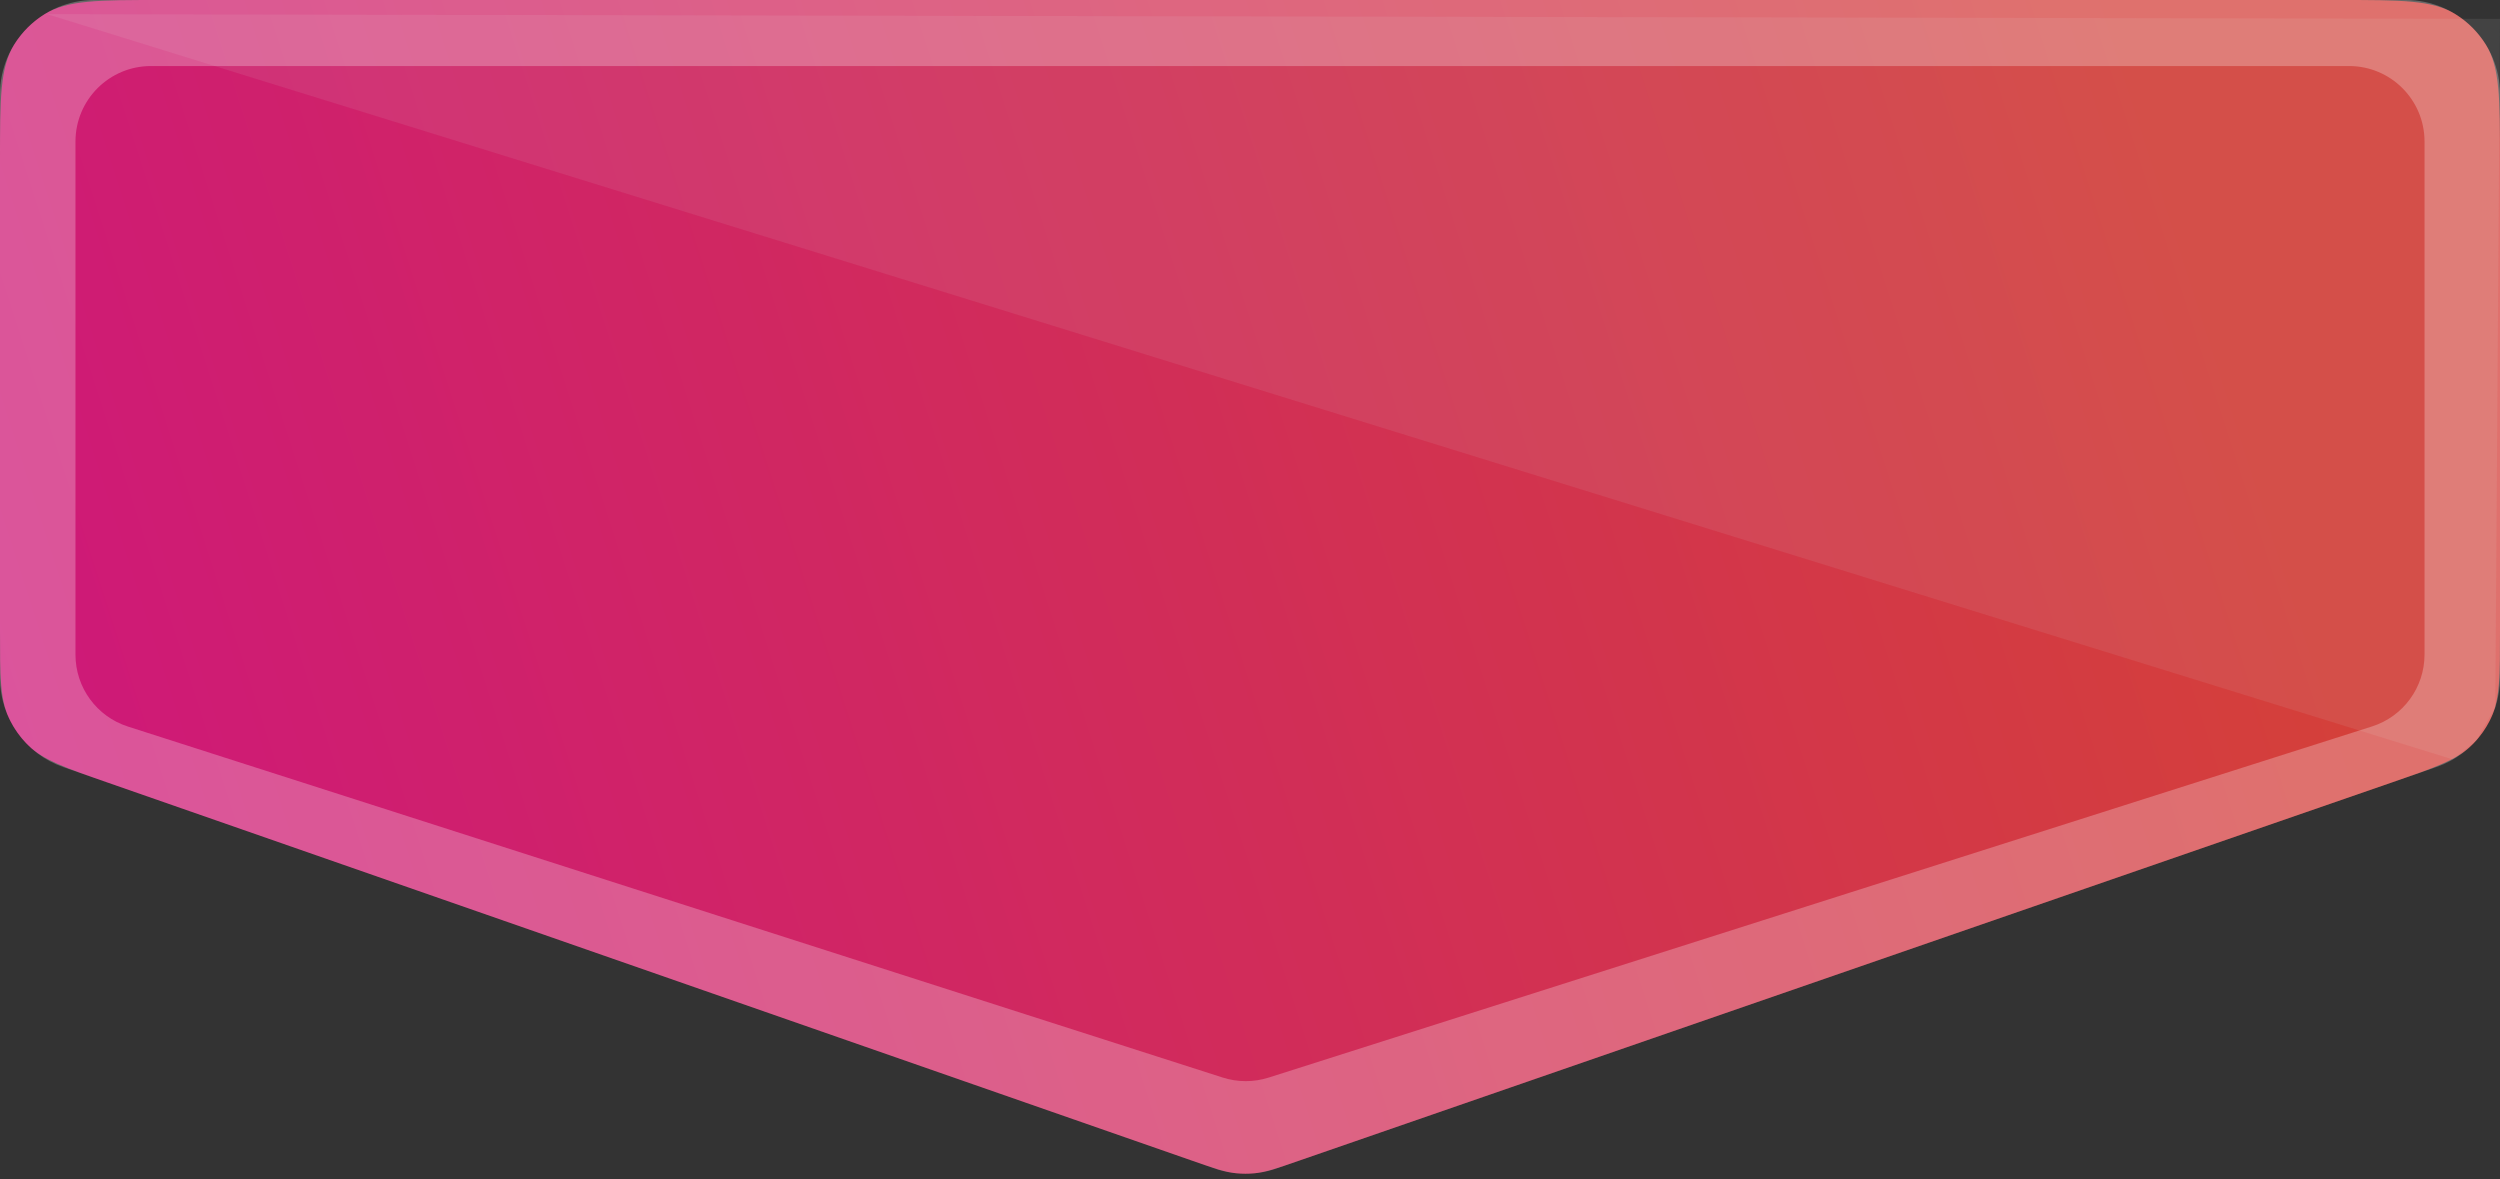<svg width="265" height="125" viewBox="0 0 265 125" fill="none" xmlns="http://www.w3.org/2000/svg">
<rect x="0" y="0" width="265" height="125" fill="#333333" stroke="none"/>
<path d="M0 17.1C0 10.458 0 7.137 1.515 4.708C2.322 3.414 3.414 2.322 4.708 1.515C7.137 0 10.458 0 17.1 0H247.9C254.542 0 257.863 0 260.292 1.515C261.586 2.322 262.678 3.414 263.485 4.708C265 7.137 265 10.458 265 17.1V66.796C265 71.655 265 74.085 264.05 76.105C263.54 77.191 262.839 78.176 261.98 79.013C260.381 80.572 258.085 81.366 253.493 82.956L137.625 123.057C135.319 123.855 134.167 124.254 132.98 124.368C132.336 124.43 131.688 124.429 131.044 124.366C129.857 124.249 128.705 123.847 126.402 123.044L11.47 82.972C6.892 81.376 4.603 80.578 3.01 79.02C2.154 78.183 1.455 77.199 0.946 76.115C0 74.098 0 71.674 0 66.825V17.1Z" fill="url(#paint0_linear_912_75)"/>
<path d="M5 1.5L265 2L264.5 75L262.5 78.5L260 80.5L5 1.5Z" fill="#D9D9D9" fill-opacity="0.1"/>
<path fill-rule="evenodd" clip-rule="evenodd" d="M10 0C4.477 0 0 4.477 0 10V71.869C0 76.123 2.691 79.911 6.708 81.312L128.731 123.856C130.855 124.597 133.168 124.6 135.294 123.864L258.271 81.302C262.298 79.908 265 76.114 265 71.852V10C265 4.477 260.523 0 255 0H10ZM16 7C11.582 7 8 10.582 8 15V69.396C8 72.874 10.246 75.953 13.558 77.014L129.607 114.22C131.19 114.727 132.892 114.729 134.476 114.225L251.426 77.006C254.746 75.95 257 72.867 257 69.383V15C257 10.582 253.418 7 249 7H16Z" fill="white" fill-opacity="0.26"/>
<defs>
<linearGradient id="paint0_linear_912_75" x1="229.125" y1="14.5" x2="-2.374" y2="89.136" gradientUnits="userSpaceOnUse">
<stop stop-color="#D4403A"/>
<stop offset="1" stop-color="#CE177B"/>
</linearGradient>
</defs>
</svg>
